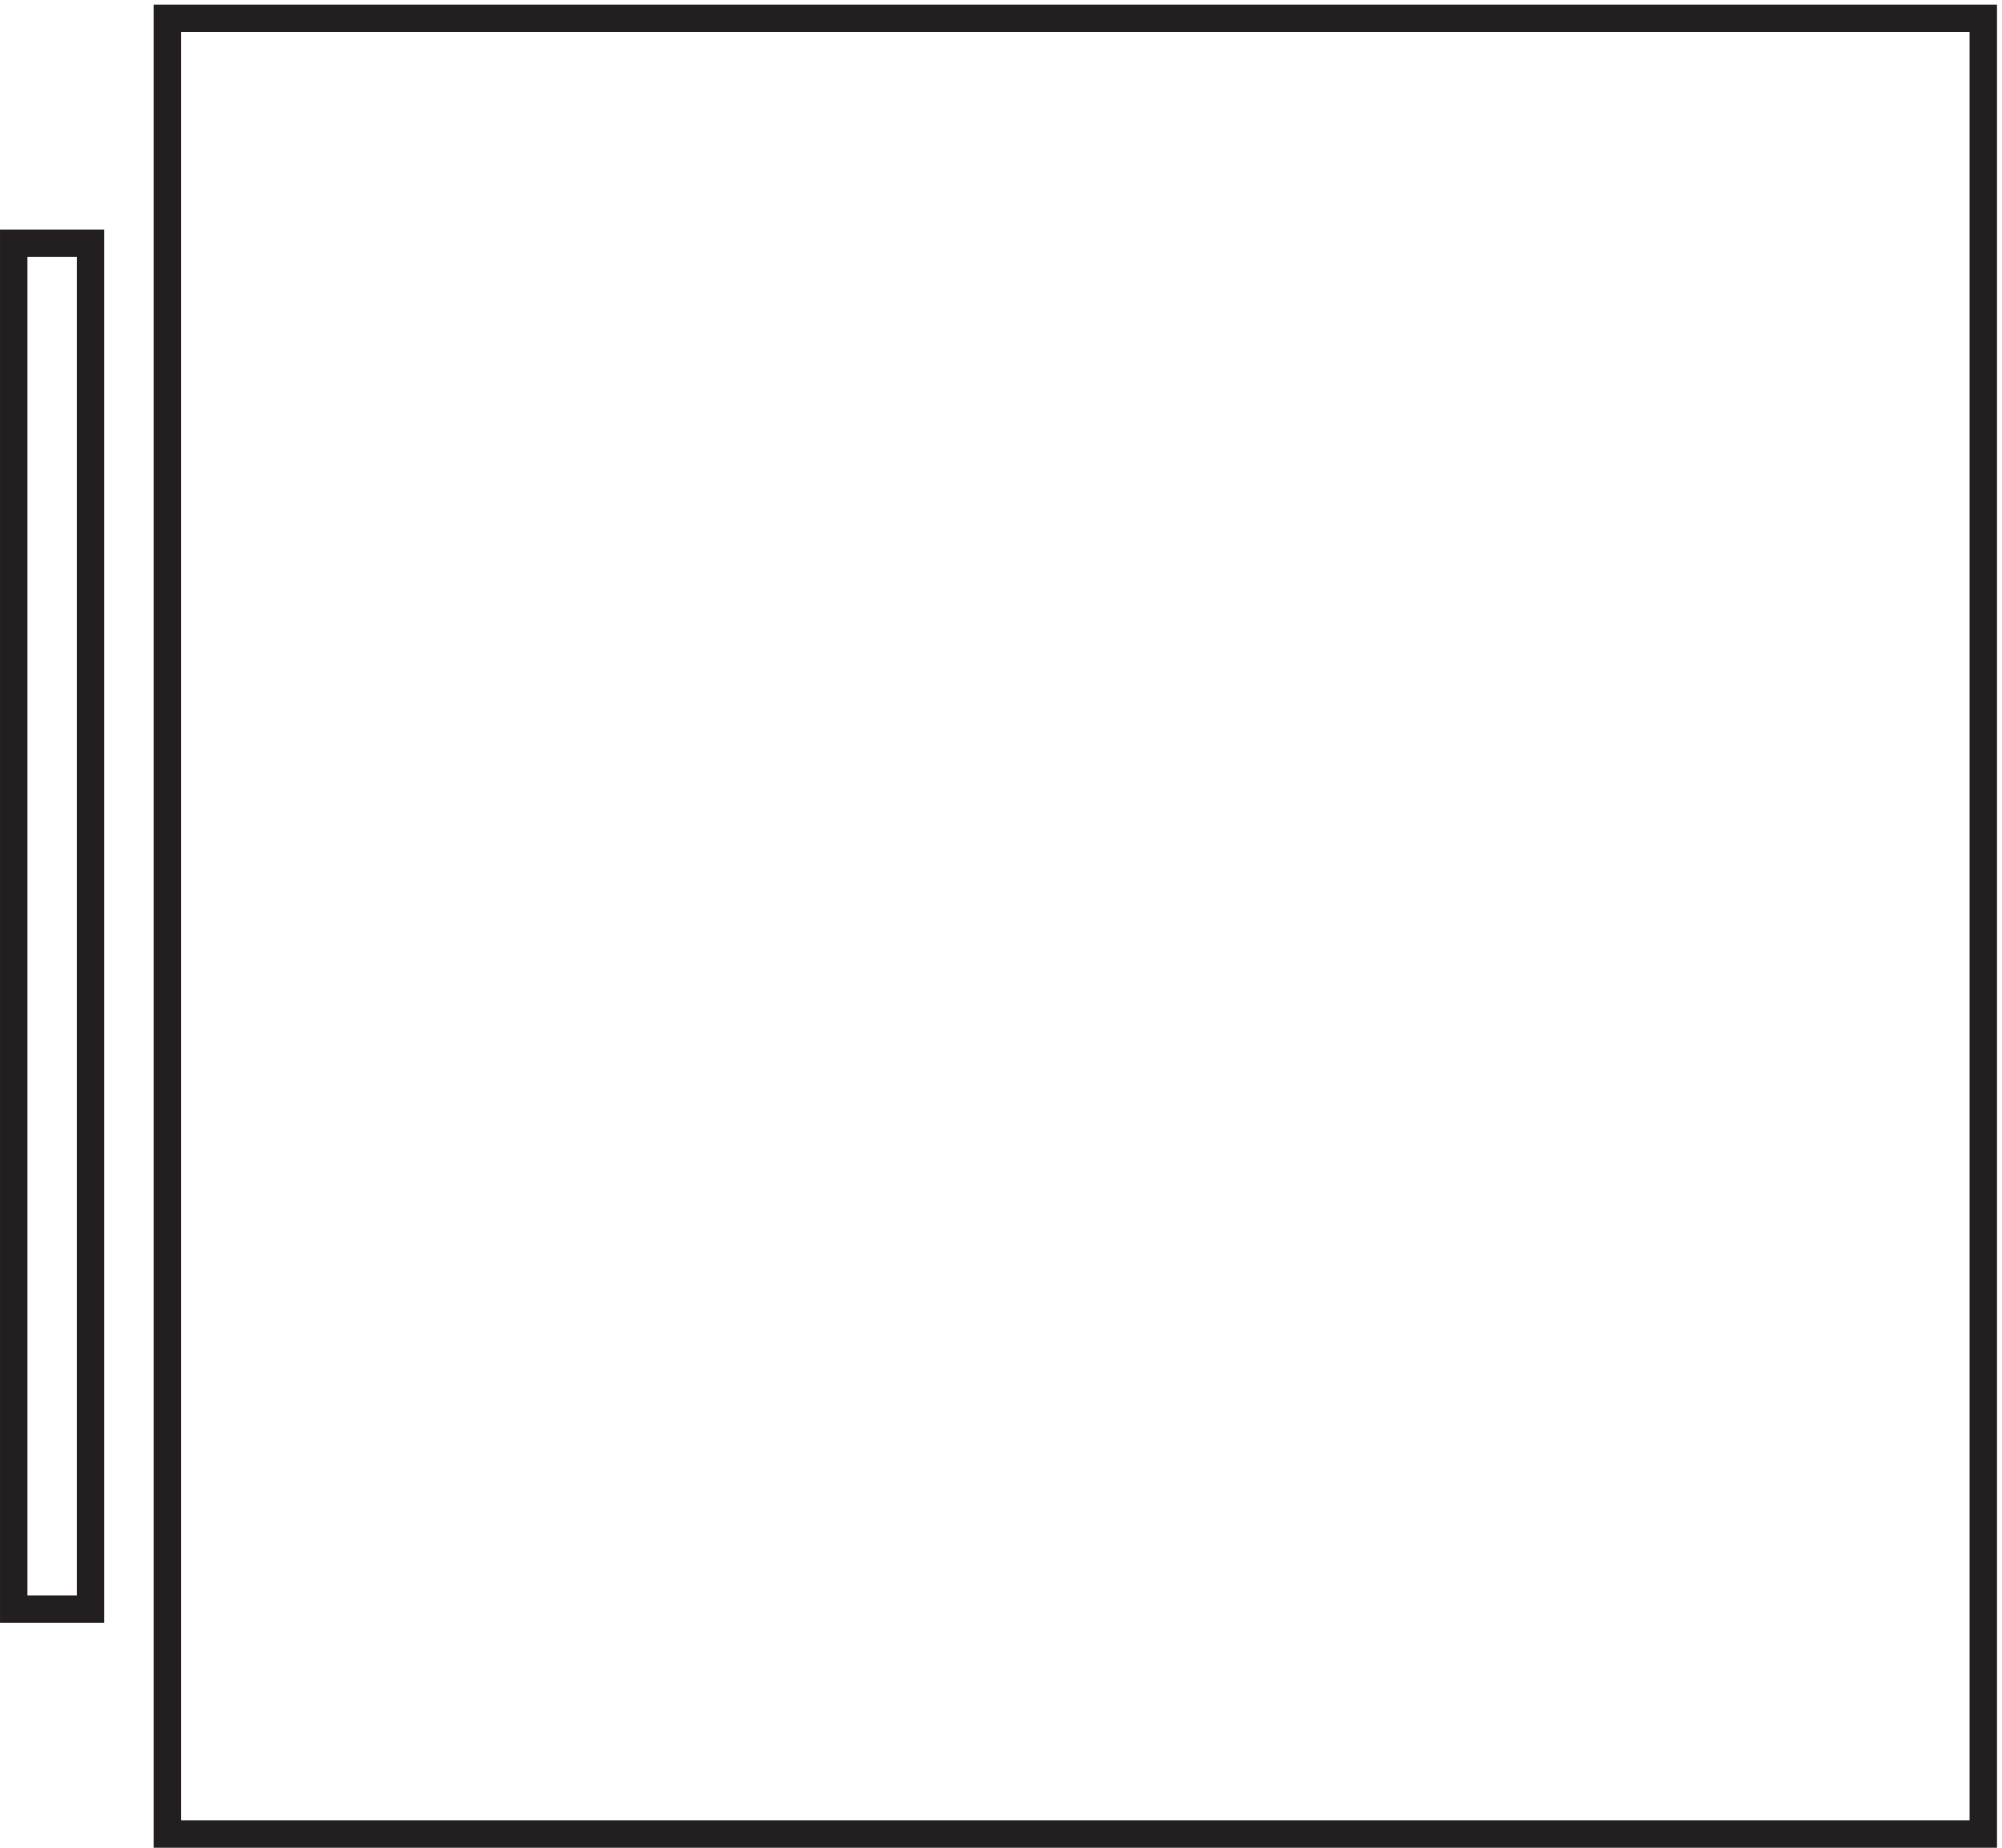 <svg xmlns="http://www.w3.org/2000/svg" xml:space="preserve" width="72.8" height="67.2"><path d="M3.332 438.168v-373.5h21v373.5zm42 61.5V3.168h496.5v496.5Z" style="fill:none;stroke:#231f20;stroke-width:7.5;stroke-linecap:butt;stroke-linejoin:miter;stroke-miterlimit:10;stroke-dasharray:none;stroke-opacity:1" transform="matrix(.133 0 0 -.133 .056 67.122)"/></svg>
